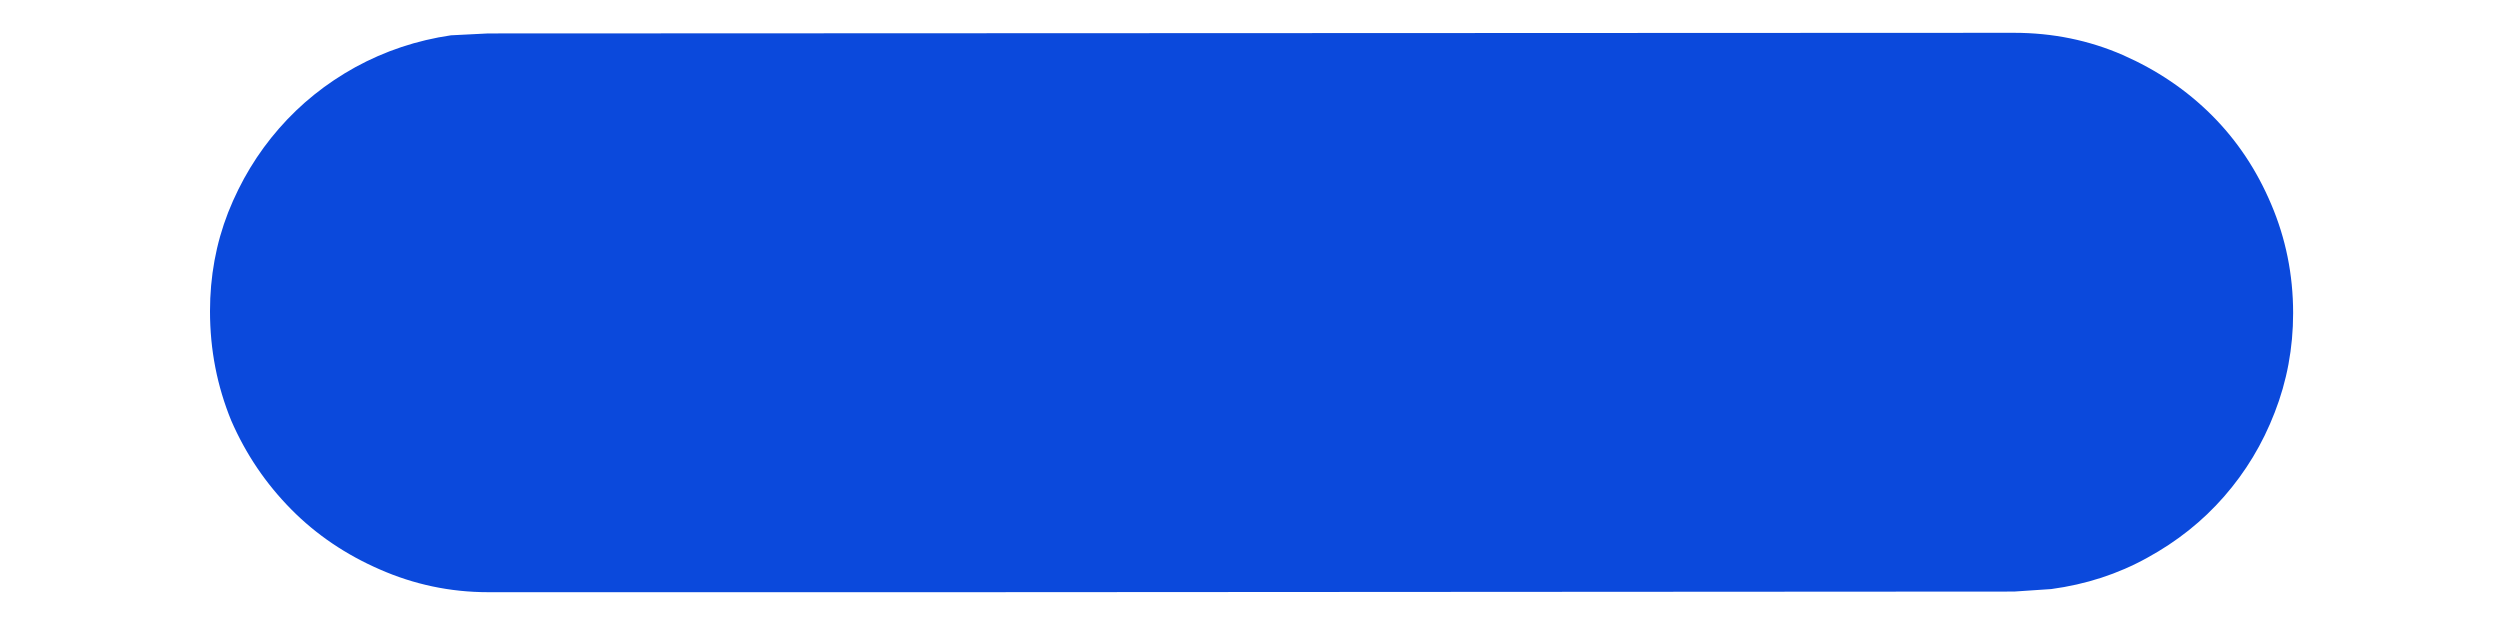 <svg width="8" height="2" viewBox="0 0 8 2" fill="none" xmlns="http://www.w3.org/2000/svg">
<path d="M3.107 1.895H1.562C1.44 1.895 1.324 1.87 1.215 1.822C1.107 1.775 1.012 1.711 0.932 1.63C0.851 1.548 0.787 1.454 0.74 1.346C0.695 1.236 0.672 1.12 0.672 0.996C0.672 0.885 0.691 0.78 0.73 0.68C0.77 0.579 0.824 0.49 0.893 0.411C0.962 0.332 1.043 0.267 1.137 0.215C1.232 0.163 1.334 0.129 1.443 0.113L1.562 0.107L6.445 0.105C6.569 0.105 6.685 0.129 6.793 0.176C6.902 0.224 6.997 0.288 7.078 0.369C7.159 0.45 7.222 0.545 7.268 0.654C7.314 0.762 7.338 0.878 7.338 1.002C7.338 1.114 7.318 1.22 7.279 1.32C7.24 1.421 7.186 1.51 7.117 1.589C7.048 1.668 6.966 1.733 6.871 1.785C6.777 1.837 6.675 1.87 6.564 1.885L6.445 1.893L3.107 1.895Z" fill="#0B49DC"/>
</svg>
